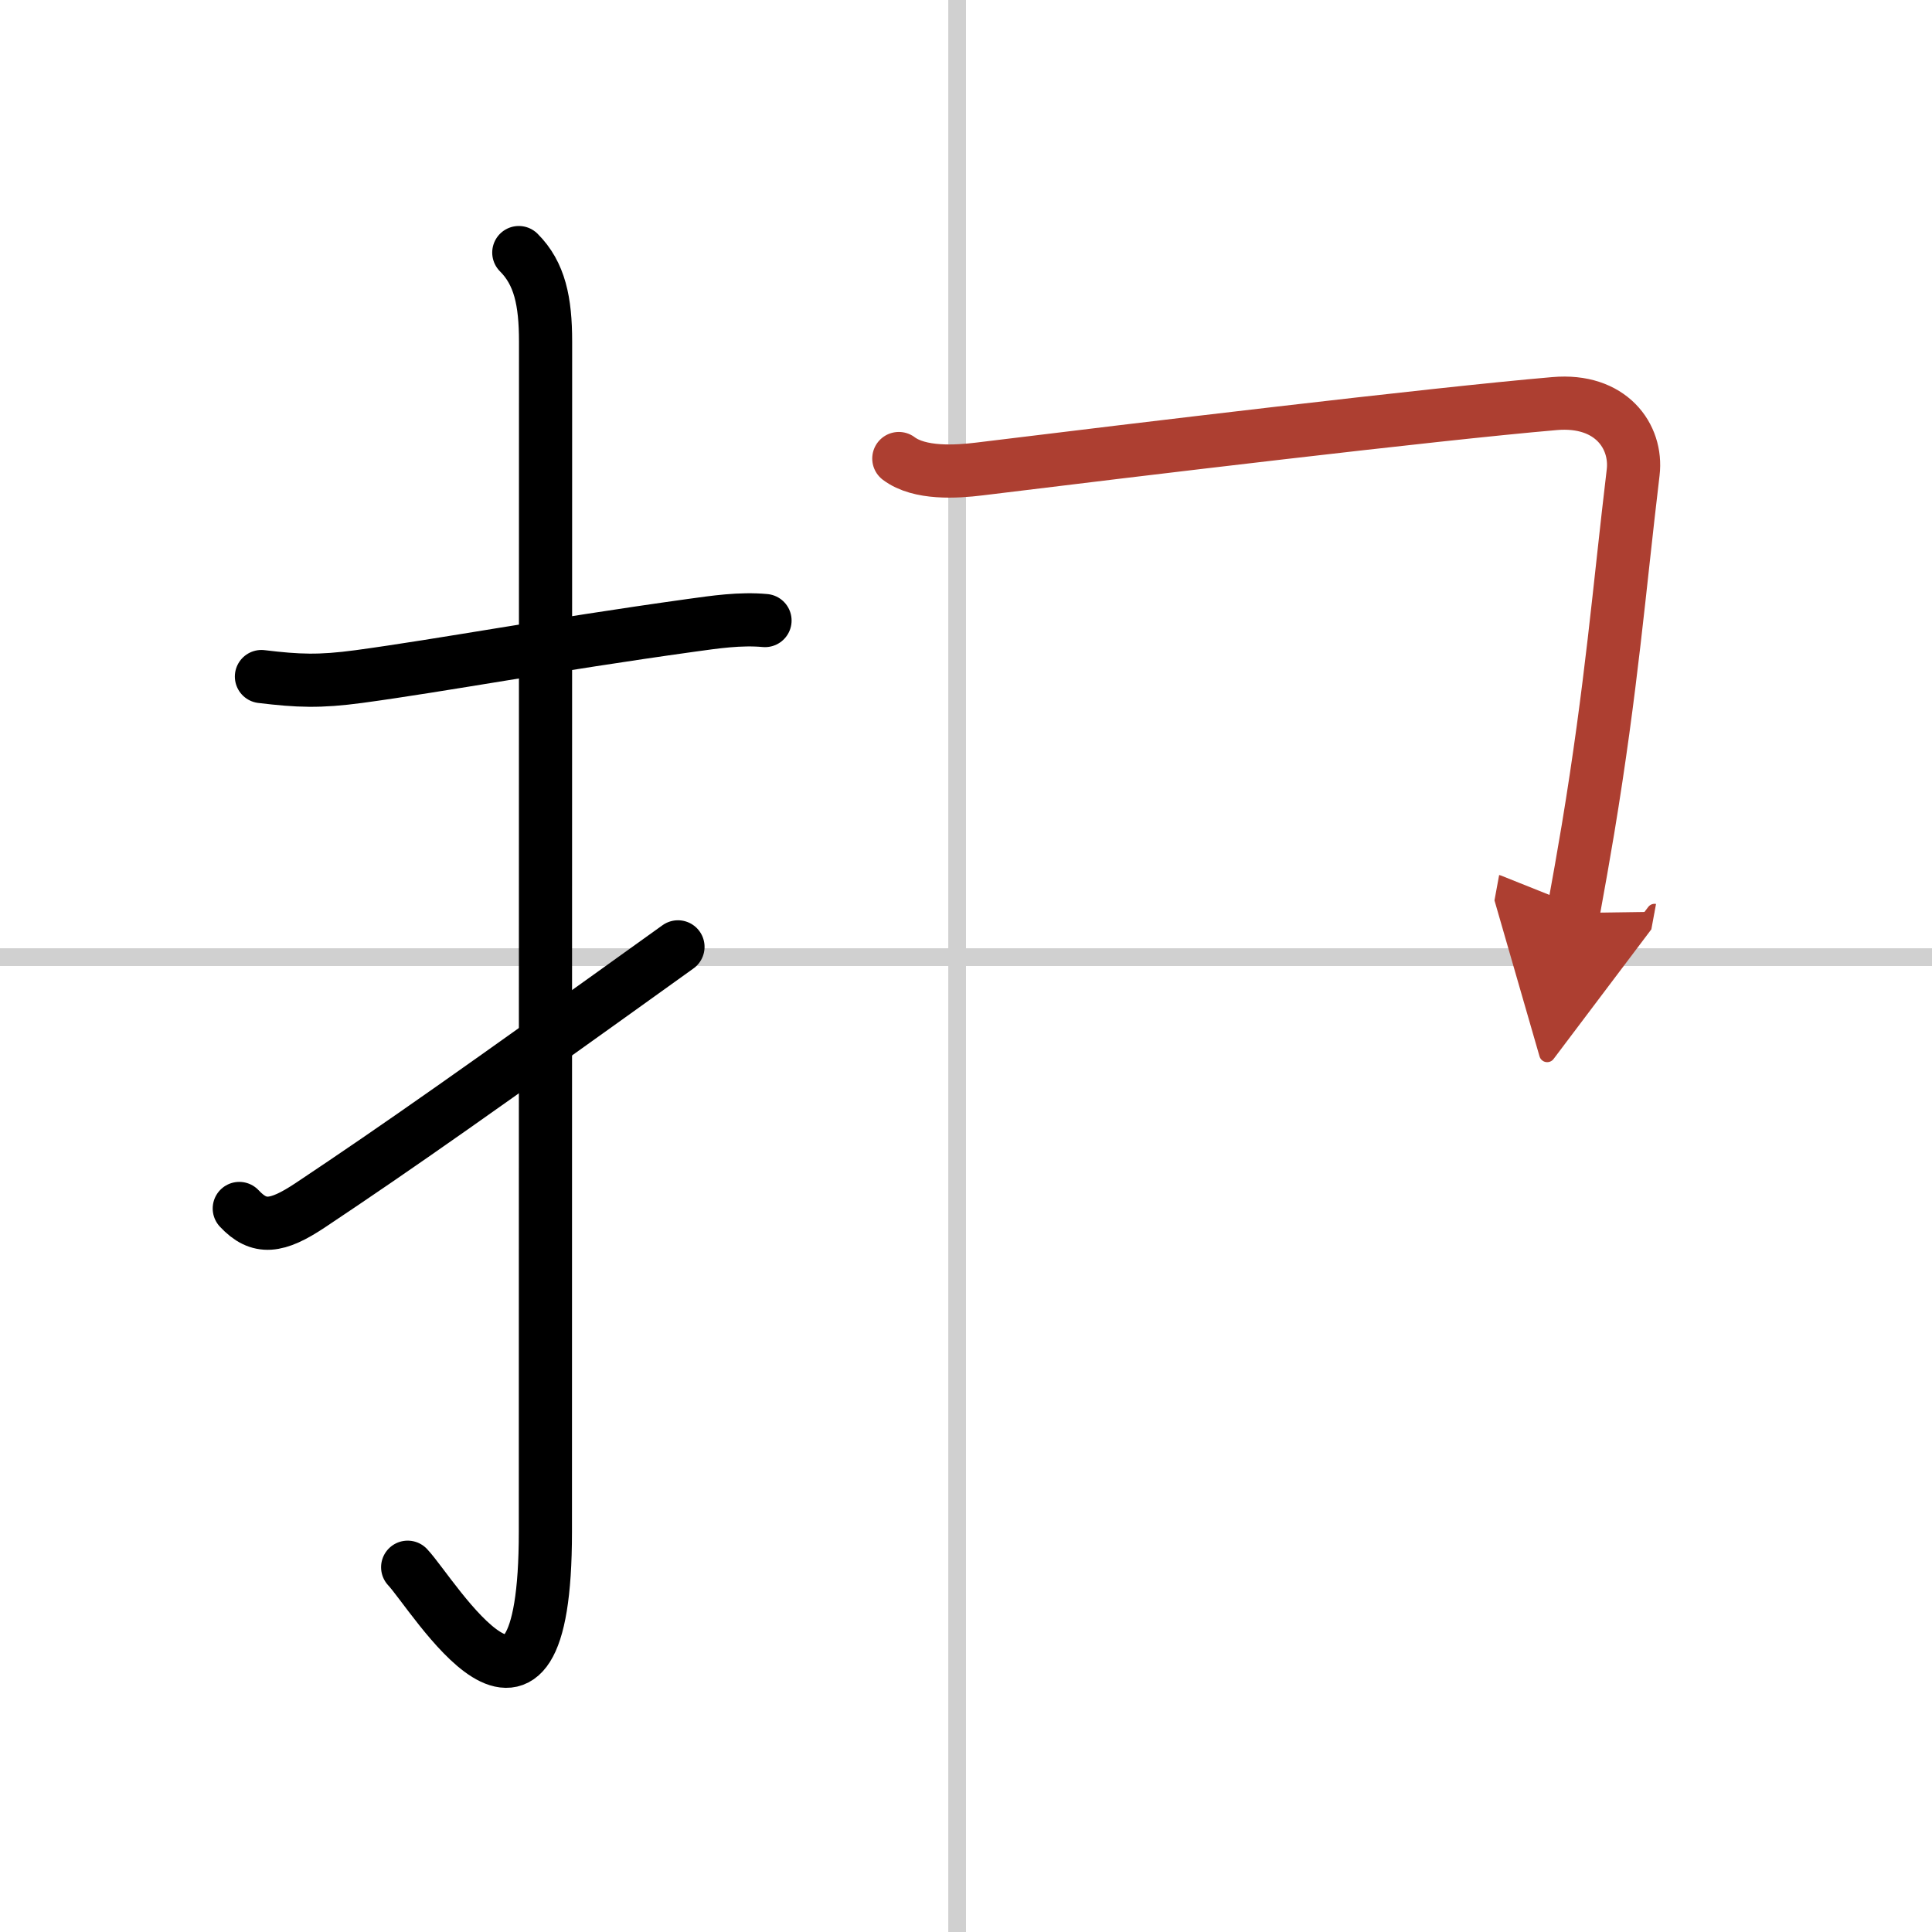 <svg width="400" height="400" viewBox="0 0 109 109" xmlns="http://www.w3.org/2000/svg"><defs><marker id="a" markerWidth="4" orient="auto" refX="1" refY="5" viewBox="0 0 10 10"><polyline points="0 0 10 5 0 10 1 5" fill="#ad3f31" stroke="#ad3f31"/></marker></defs><g fill="none" stroke="#000" stroke-linecap="round" stroke-linejoin="round" stroke-width="3"><rect width="100%" height="100%" fill="#fff" stroke="#fff"/><line x1="54" x2="54" y2="109" stroke="#d0d0d0" stroke-width="1"/><line x2="109" y1="54" y2="54" stroke="#d0d0d0" stroke-width="1"/><path d="m14.75 38.17c2.08 0.25 3.27 0.3 5.5 0 4.72-0.64 10.77-1.78 18.75-2.89 1.31-0.18 2.75-0.4 4.16-0.27"/><path d="m29.27 14.25c1.18 1.18 1.51 2.75 1.51 5.02 0 15.23-0.01 55.71-0.01 67.15 0 14.25-6.32 3.53-7.77 2"/><path d="m13.5 68.18c1.12 1.2 2.12 1.07 4-0.18 5.01-3.34 9.5-6.5 20.75-14.58"/><path d="m50.71 25.87c1.17 0.88 3.24 0.75 4.54 0.59 8.88-1.09 25.58-3.1 32.45-3.69 3.18-0.28 4.68 1.85 4.44 3.88-0.79 6.62-1.22 12.11-2.55 20.14-0.25 1.48-0.52 3.04-0.83 4.72" marker-end="url(#a)" stroke="#ad3f31"/></g></svg>
